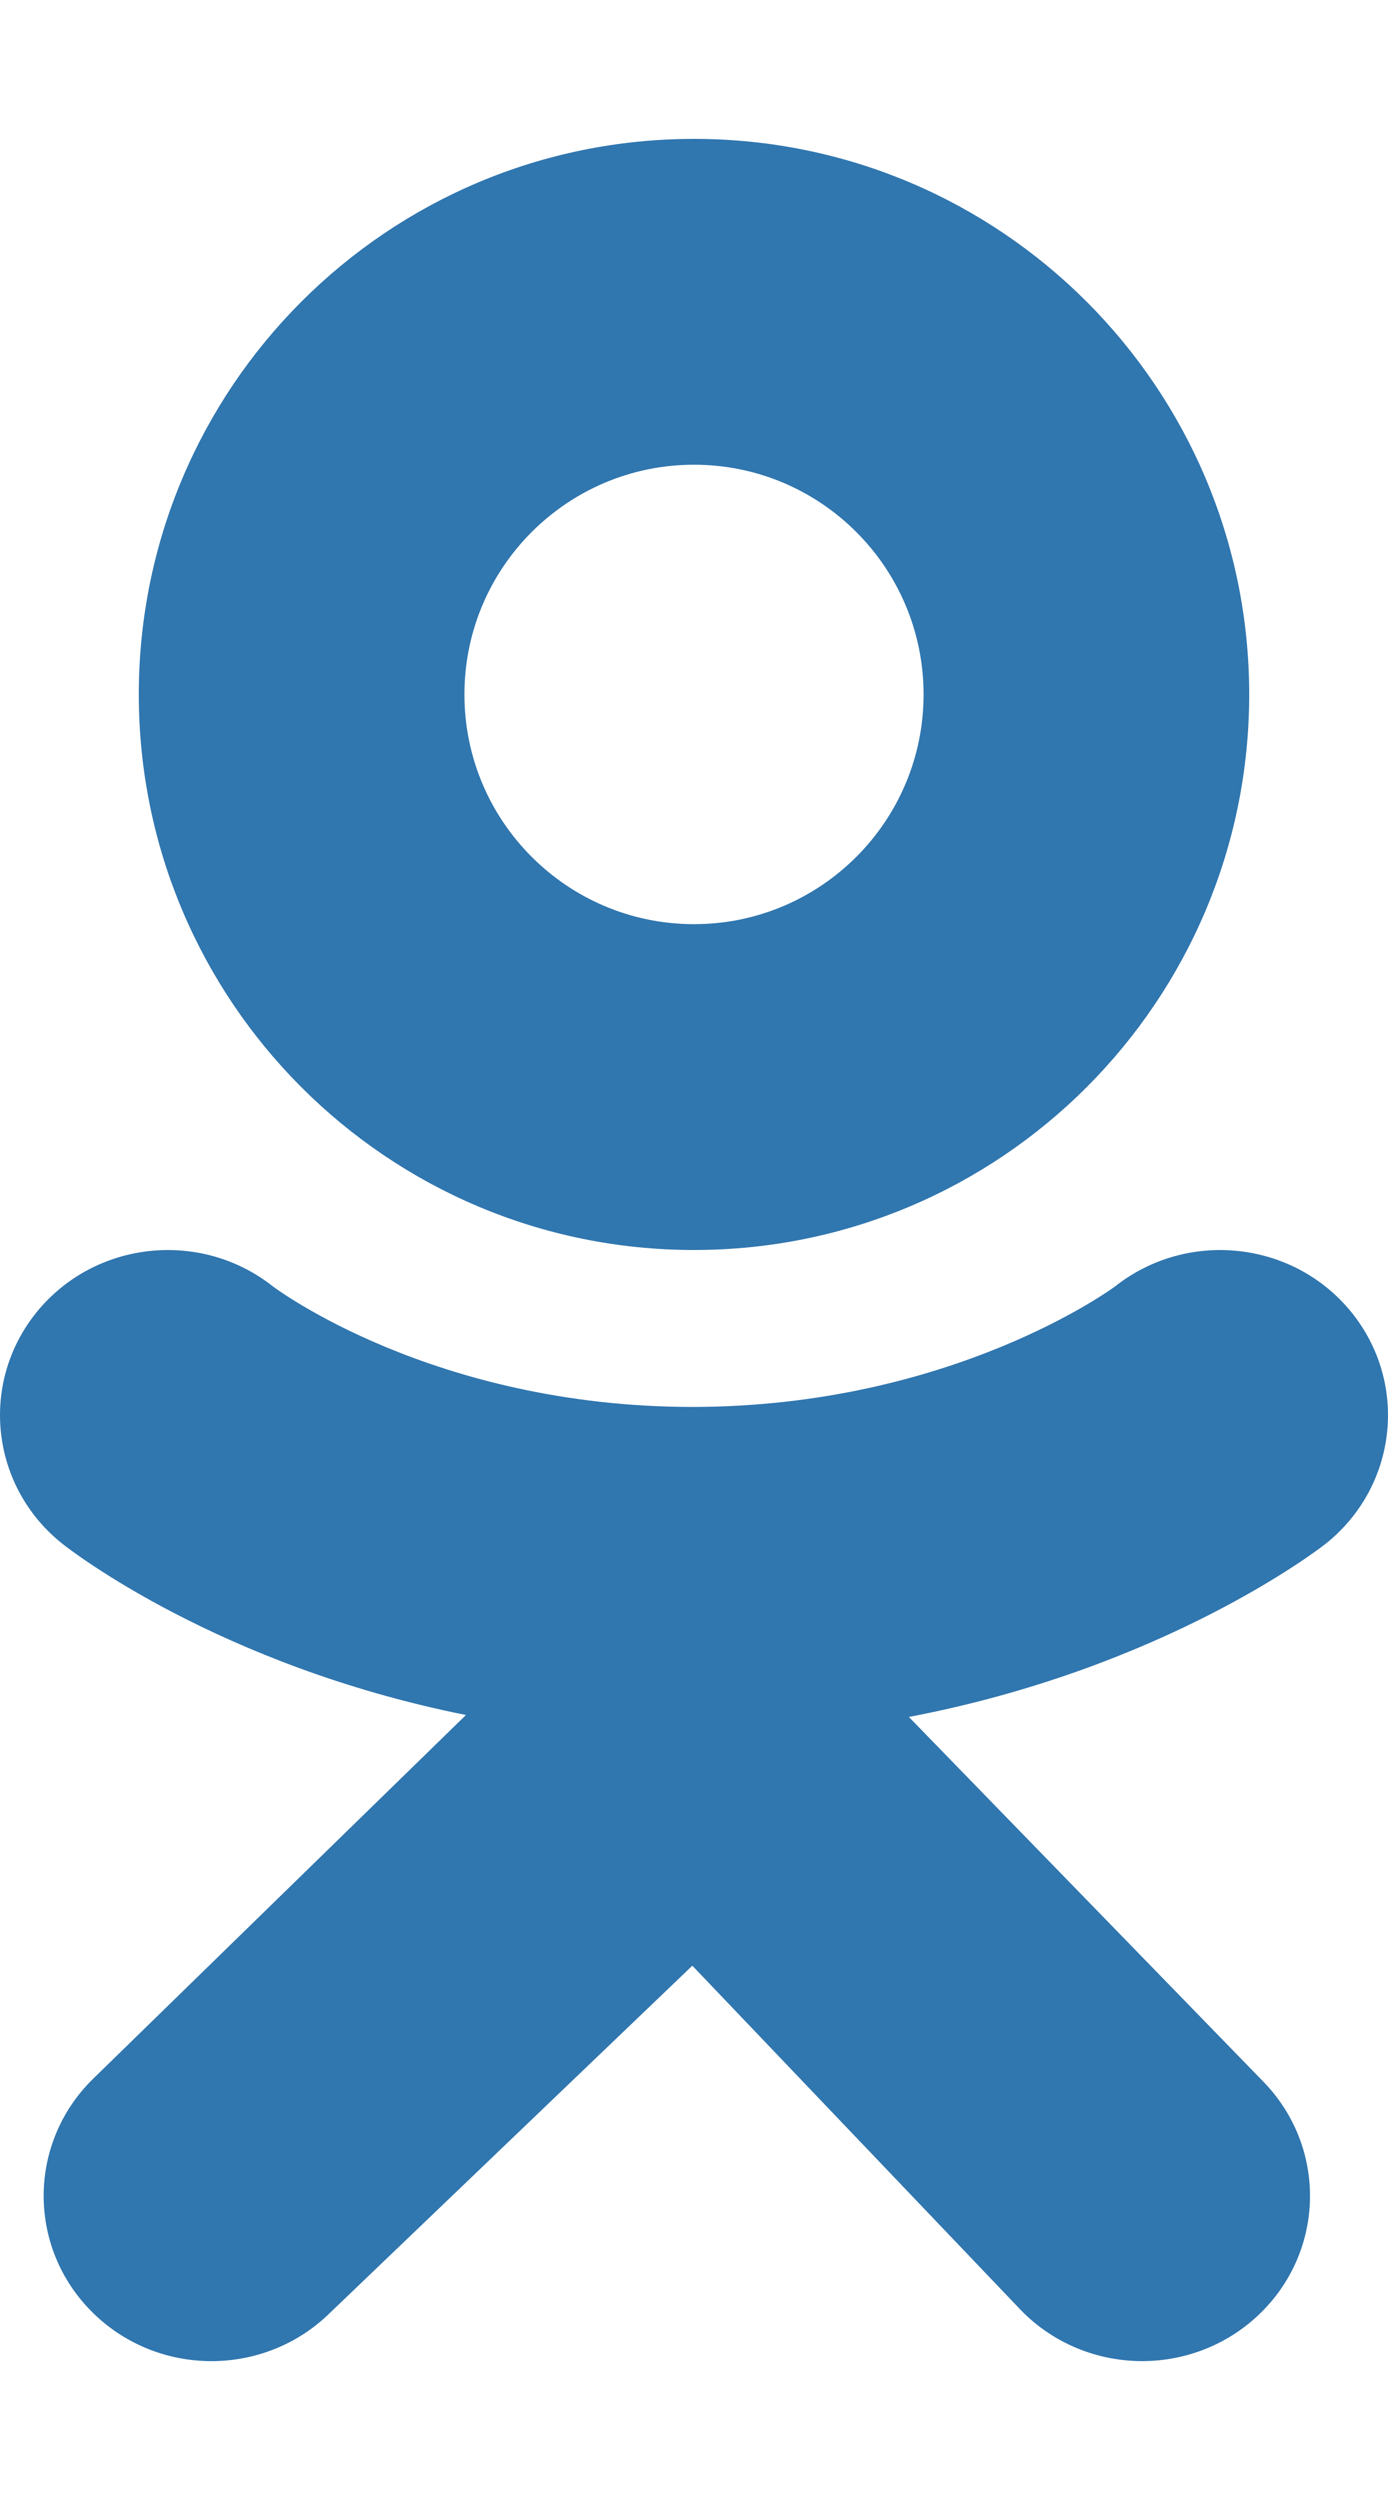 <svg width="10px" height="18px" fill="#3076AF" viewBox="0 0 10 18" version="1.1" xmlns="http://www.w3.org/2000/svg" xmlns:xlink="http://www.w3.org/1999/xlink">
    <g id="ok" stroke="none" stroke-width="1" fill-rule="evenodd">
        <path d="M8.034,9.262 C8.555,8.851 9.316,8.933 9.734,9.445 C10.152,9.958 10.068,10.707 9.547,11.118 C9.491,11.162 8.424,11.992 6.643,12.348 L6.643,12.348 L9.331,14.969 C9.803,15.433 9.804,16.186 9.332,16.651 C8.86,17.116 8.095,17.117 7.622,16.652 L7.622,16.652 L5.012,14.153 L2.642,16.636 C2.405,16.878 2.088,17 1.771,17 C1.469,17 1.166,16.889 0.932,16.667 C0.451,16.211 0.437,15.458 0.901,14.985 L0.901,14.985 L3.452,12.362 C1.621,12.014 0.51,11.163 0.453,11.118 C-0.068,10.707 -0.152,9.958 0.266,9.445 C0.684,8.933 1.445,8.851 1.966,9.262 C1.977,9.27 3.139,10.129 5.012,10.13 C6.885,10.129 8.023,9.27 8.034,9.262 Z M5,1 C7.209,1 9,2.791 9,5 C9,7.209 7.209,9 5,9 C2.791,9 1,7.209 1,5 C1,2.791 2.791,1 5,1 Z M5,3.346 C4.087,3.346 3.346,4.087 3.346,5 C3.346,5.913 4.087,6.654 5,6.654 C5.913,6.654 6.654,5.913 6.654,5 C6.654,4.087 5.913,3.346 5,3.346 Z" id="Combined-Shape-Copy" fill-rule="nonzero" transform="translate(5, 9) scale(-1, 1) translate(-5, -9) "></path>
    </g>
</svg>
